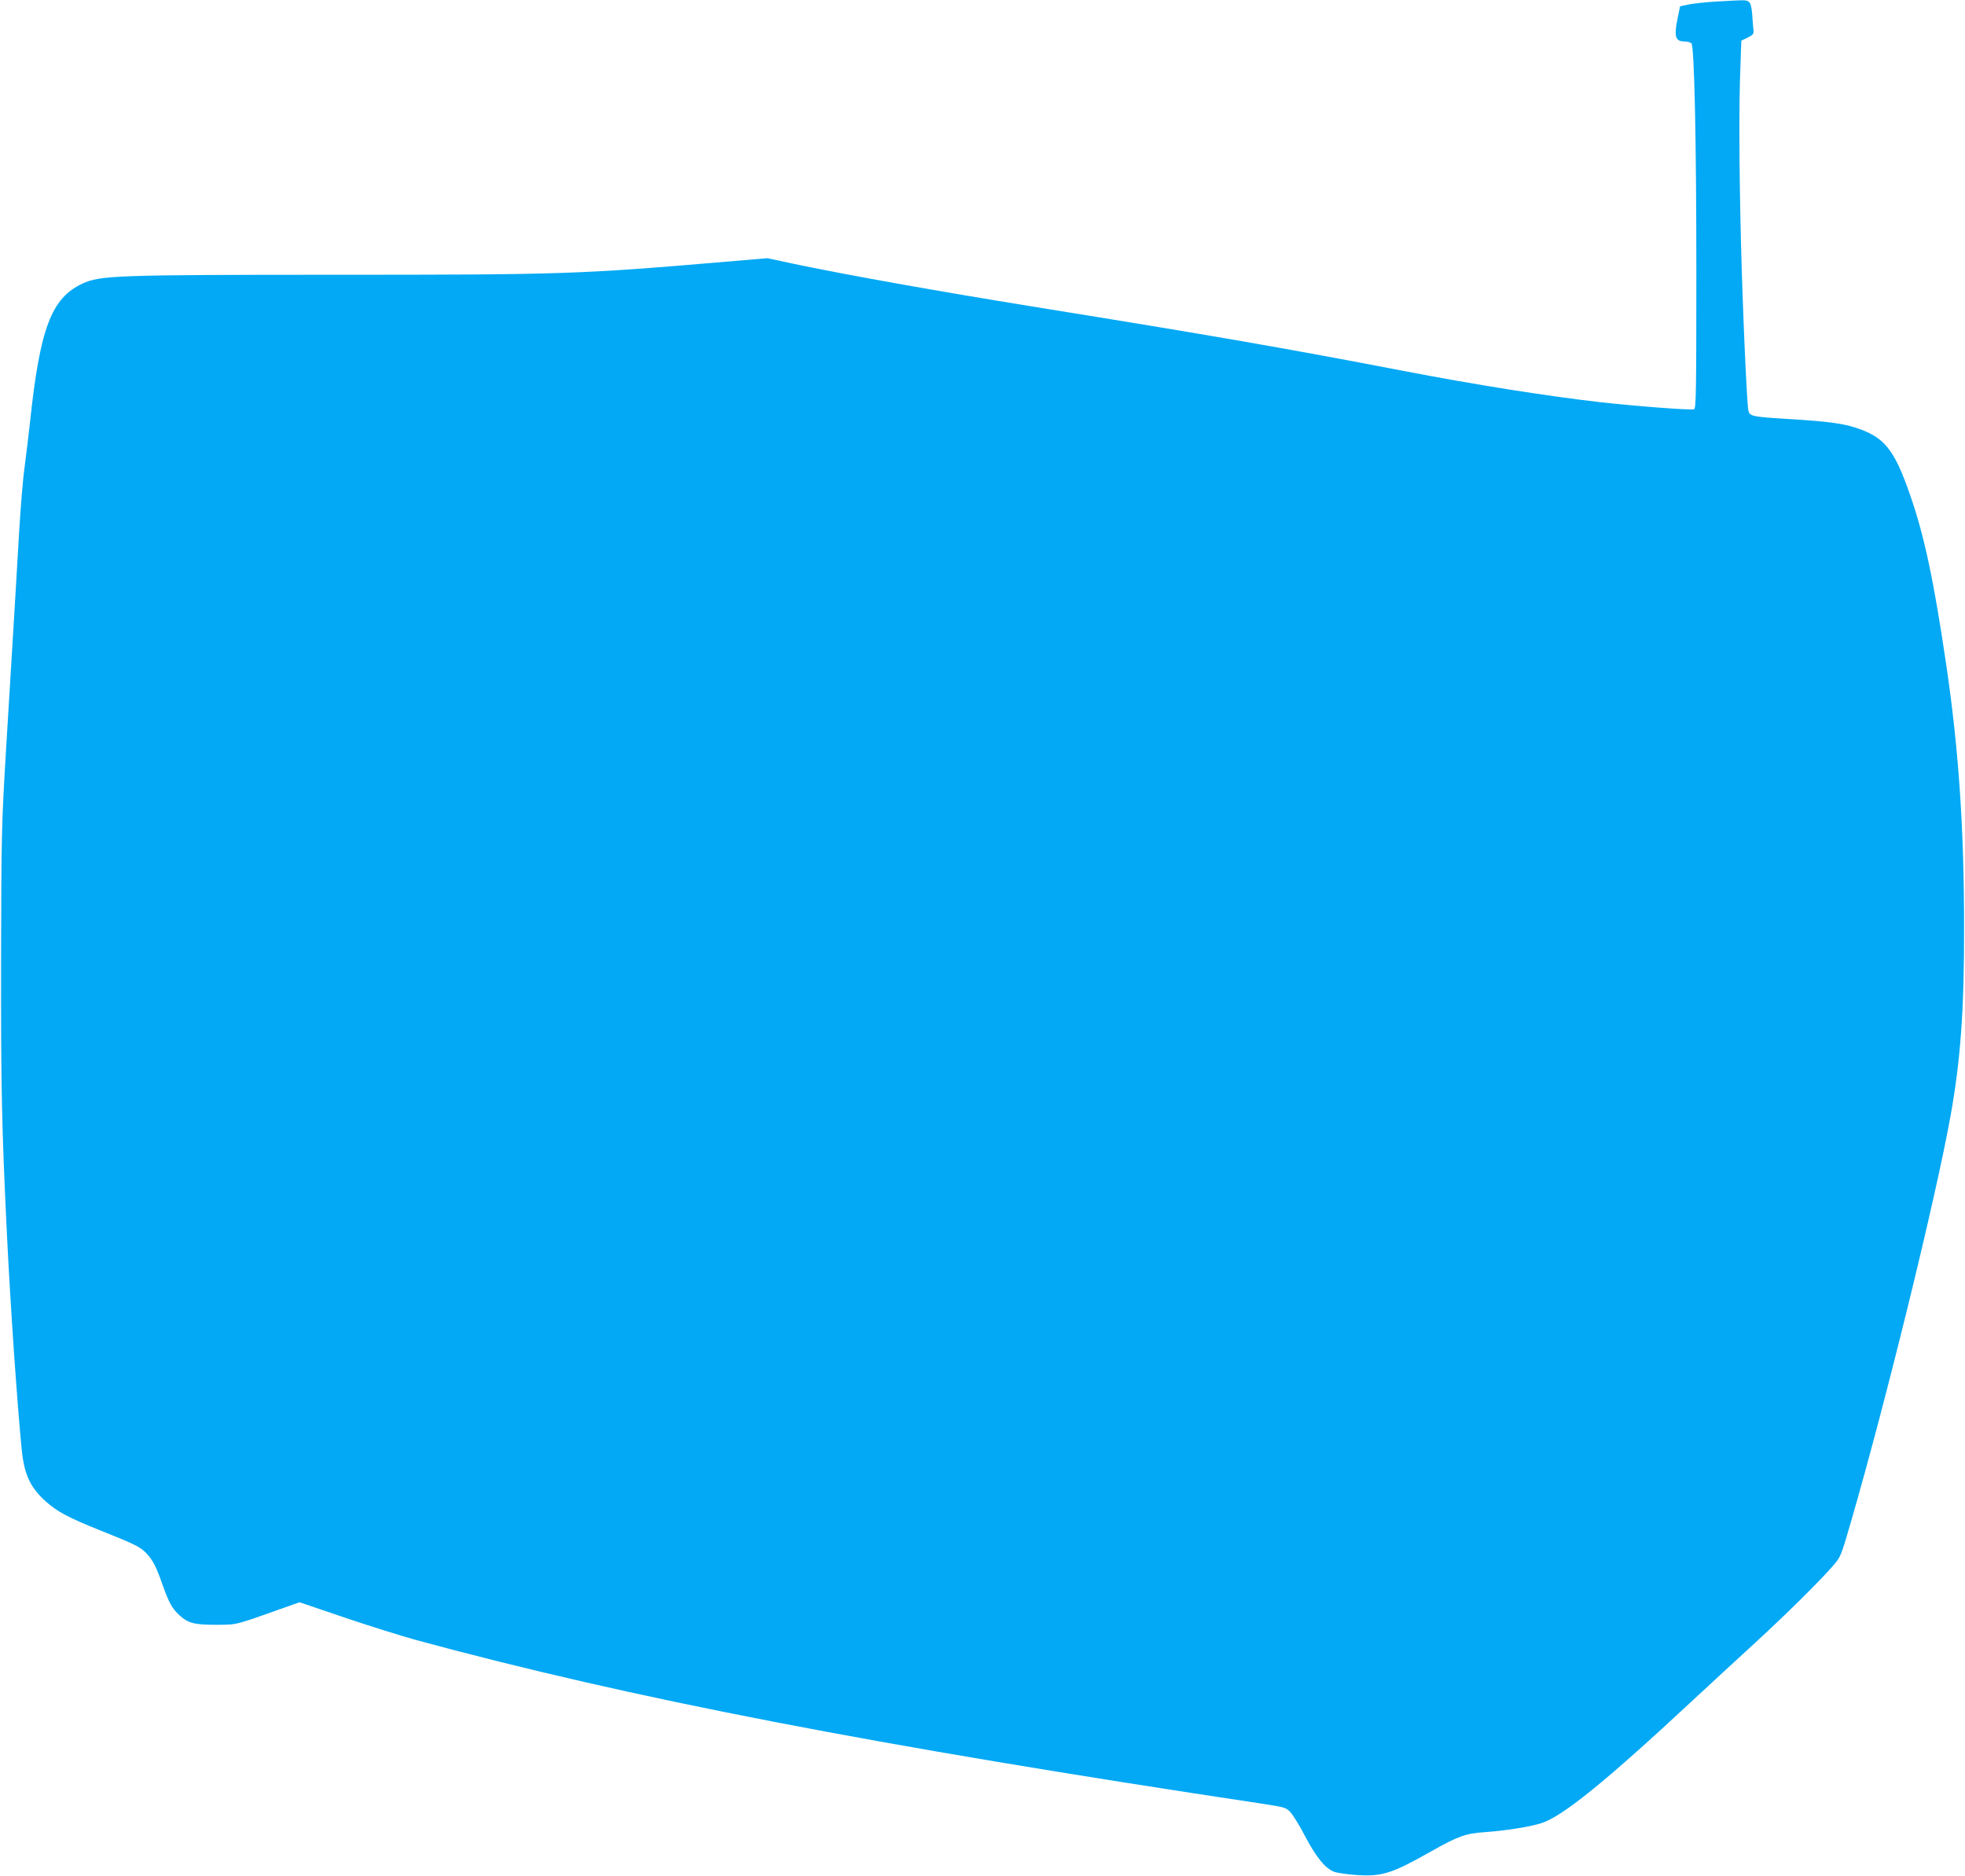 <?xml version="1.0" standalone="no"?>
<!DOCTYPE svg PUBLIC "-//W3C//DTD SVG 20010904//EN"
 "http://www.w3.org/TR/2001/REC-SVG-20010904/DTD/svg10.dtd">
<svg version="1.0" xmlns="http://www.w3.org/2000/svg"
 width="1280pt" height="1222pt" viewBox="0 0 1280 1222"
 preserveAspectRatio="xMidYMid meet">
<g transform="translate(0,1222) scale(0.1,-0.1)"
fill="#03a9f4" stroke="none">
<path d="M11180 12210 c-69 -4 -150 -13 -180 -19 l-56 -12 -17 -83 c-23 -111
-13 -146 43 -146 21 0 42 -6 48 -12 19 -25 32 -626 32 -1496 0 -782 -2 -883
-15 -888 -19 -8 -391 21 -620 47 -346 40 -808 113 -1280 204 -759 146 -1224
227 -2390 415 -642 104 -1222 207 -1588 284 l-158 34 -272 -23 c-946 -81
-1061 -85 -2522 -85 -1452 0 -1553 -4 -1669 -58 -202 -95 -276 -291 -341 -907
-9 -82 -25 -213 -35 -290 -11 -77 -26 -264 -35 -415 -17 -298 -38 -644 -86
-1430 -29 -489 -30 -533 -32 -1360 -1 -841 4 -1082 38 -1790 24 -484 66 -1093
96 -1399 16 -166 56 -252 157 -342 76 -68 148 -106 355 -189 230 -92 263 -108
303 -152 39 -41 63 -87 102 -200 42 -119 64 -158 110 -200 58 -53 98 -63 242
-63 136 1 116 -4 423 105 l118 42 297 -101 c163 -55 371 -120 462 -145 1400
-380 2976 -685 5515 -1067 142 -22 152 -24 180 -54 17 -18 60 -87 95 -155 72
-137 131 -210 188 -233 20 -8 87 -18 148 -22 168 -11 230 9 490 156 172 97
222 115 344 123 138 10 291 34 368 58 137 42 419 270 993 805 113 105 293 271
400 369 205 188 434 415 513 508 46 53 50 64 112 278 230 792 554 2115 649
2644 66 365 90 695 89 1234 0 635 -34 1147 -114 1694 -82 558 -143 849 -237
1120 -104 299 -167 378 -353 439 -88 29 -188 42 -435 57 -244 15 -257 18 -266
55 -10 43 -38 670 -49 1125 -11 451 -13 876 -3 1115 l6 170 41 20 c36 18 41
24 38 50 -2 17 -6 62 -8 100 -4 48 -10 74 -22 83 -17 13 -19 13 -212 2z"/>
</g>
</svg>
